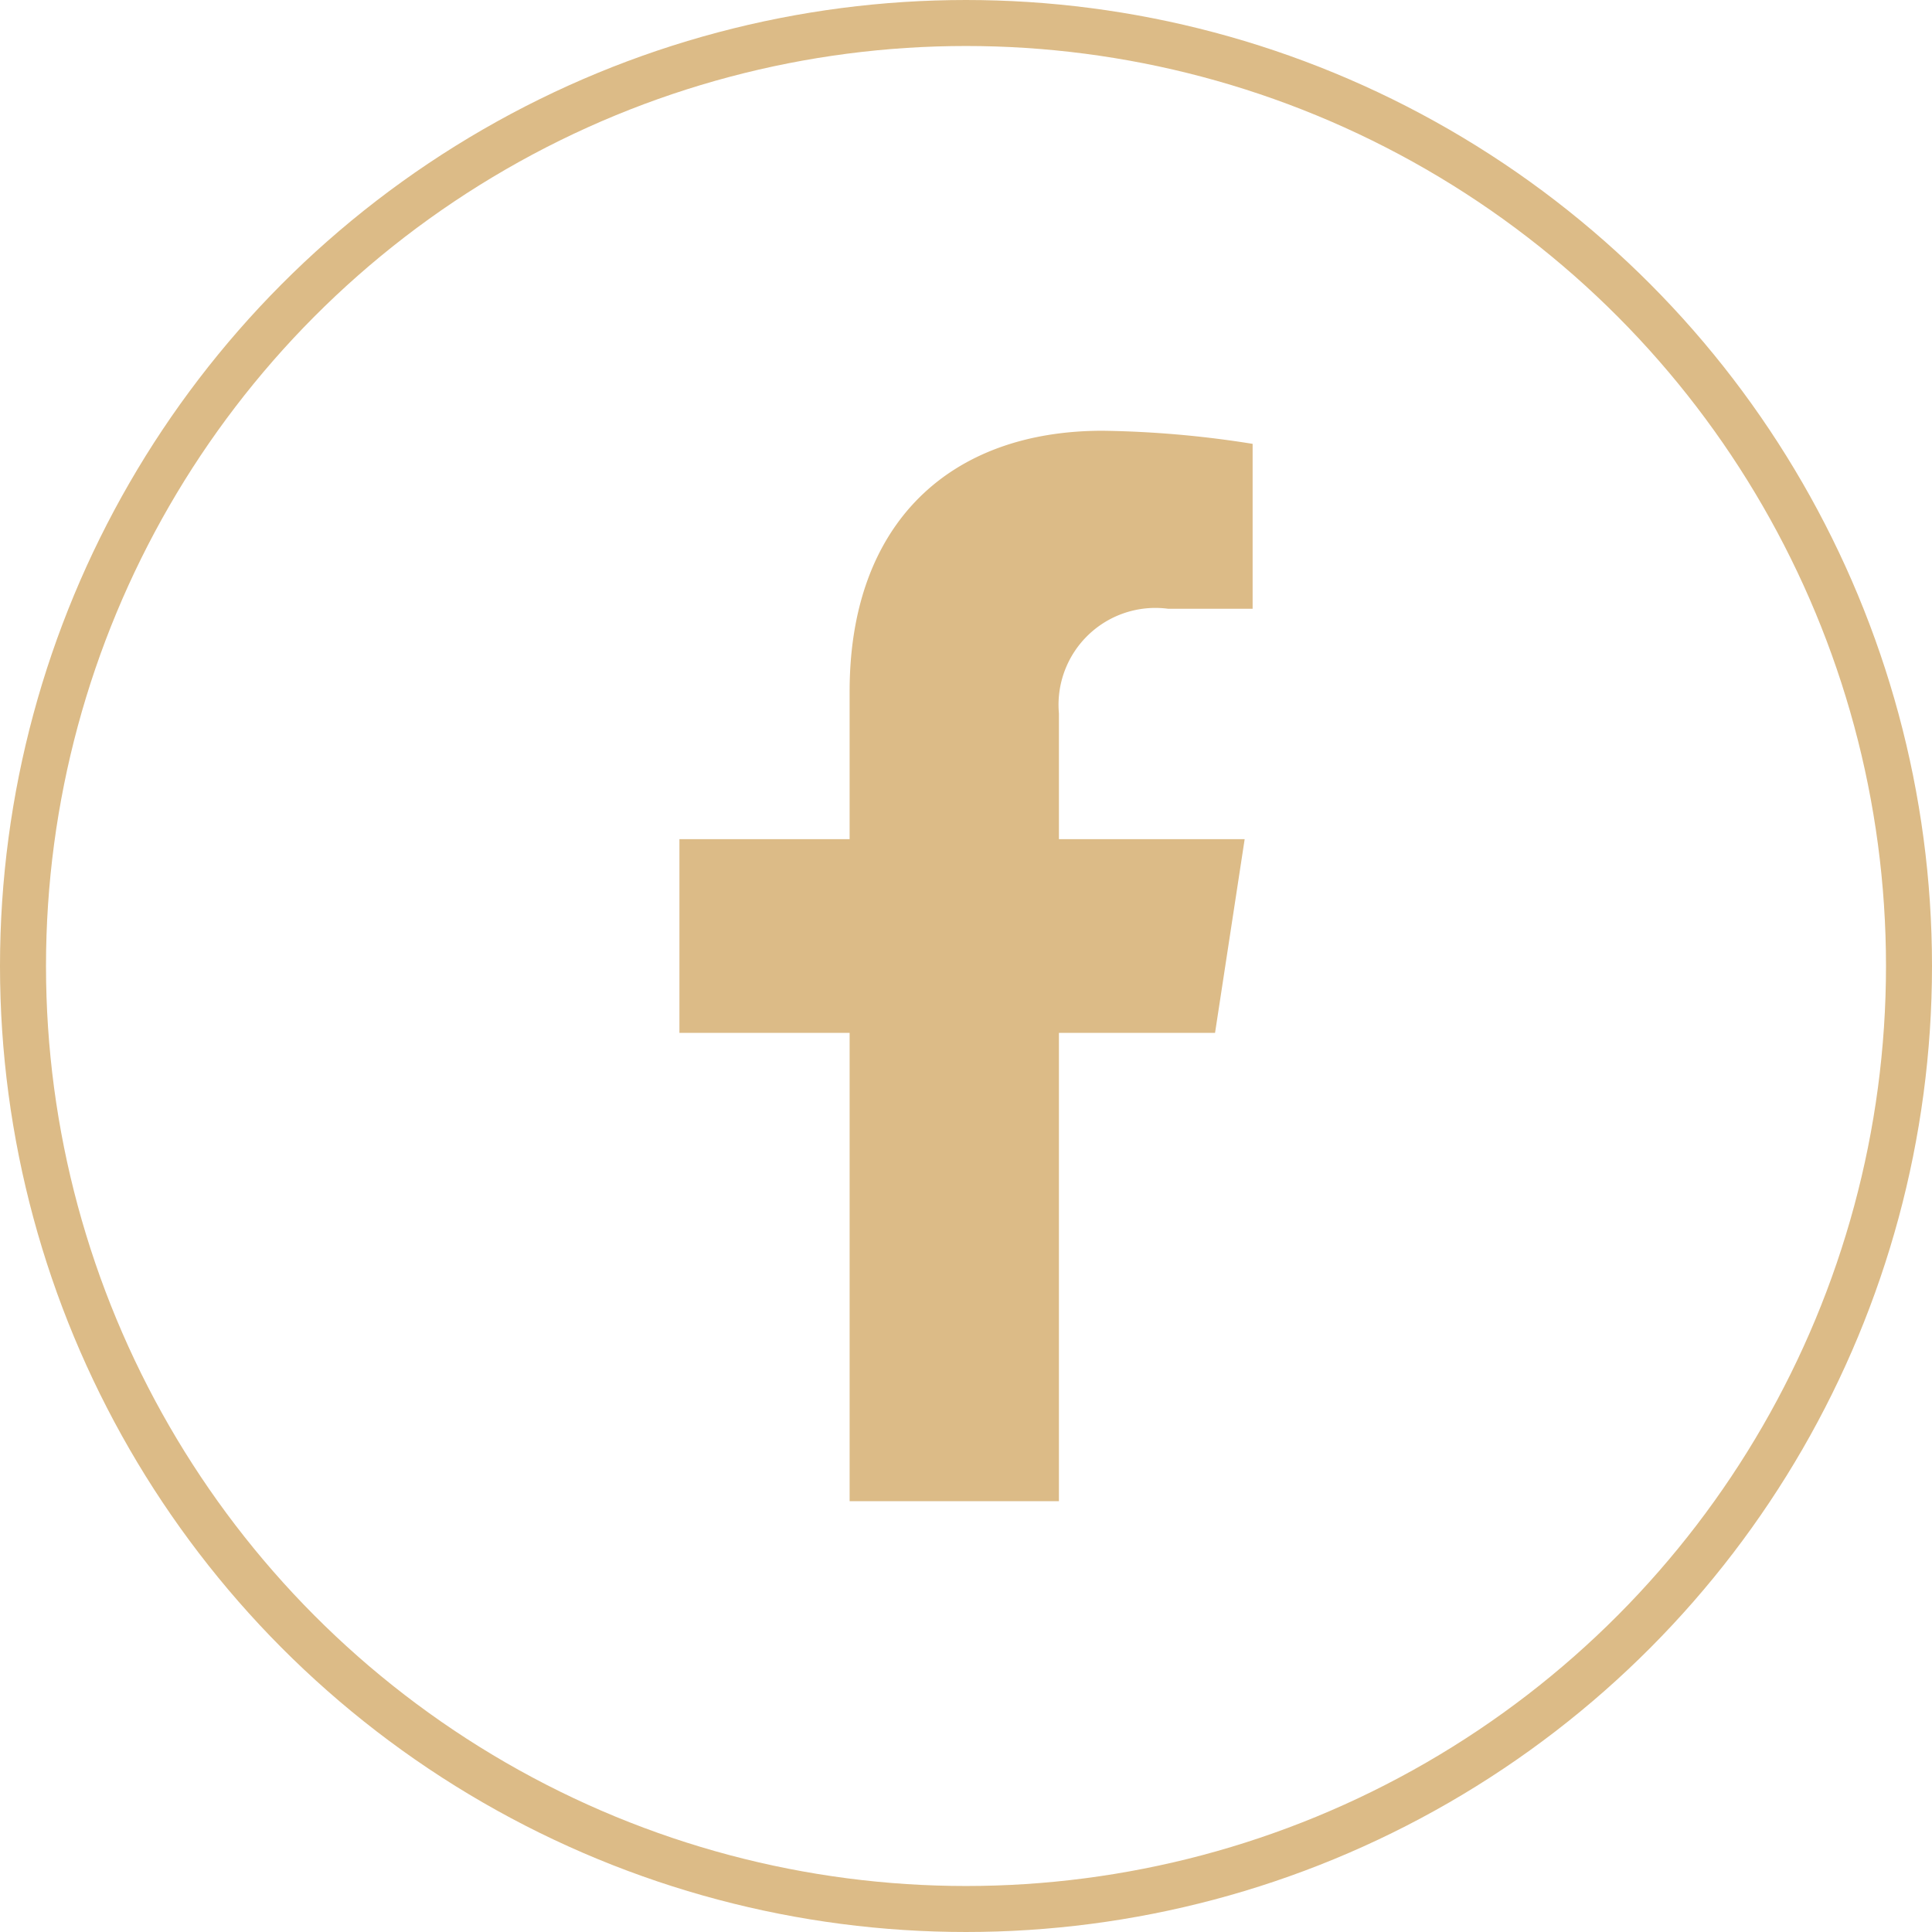 <?xml version="1.0" encoding="UTF-8"?>
<svg xmlns="http://www.w3.org/2000/svg" width="42" height="42" viewBox="0 0 42 42">
  <g id="Group_6288" data-name="Group 6288" transform="translate(-1355 -249)">
    <g id="Ellipse_2" data-name="Ellipse 2" transform="translate(1355 249)" fill="none" stroke="#dcbb87" stroke-width="1">
      <circle cx="21" cy="21" r="21" stroke="none"></circle>
      <circle cx="21" cy="21" r="20.5" fill="none"></circle>
    </g>
    <path id="Icon_awesome-facebook-f" data-name="Icon awesome-facebook-f" d="M13.256,13.09,13.9,8.879H9.862V6.146A2.106,2.106,0,0,1,12.236,3.87h1.837V.285A22.4,22.4,0,0,0,10.812,0c-3.328,0-5.5,2.017-5.5,5.669v3.21h-3.7V13.09h3.7V23.271H9.862V13.09Z" transform="translate(1368.158 258.364)" fill="#dcbb87"></path>
  </g>
</svg>
